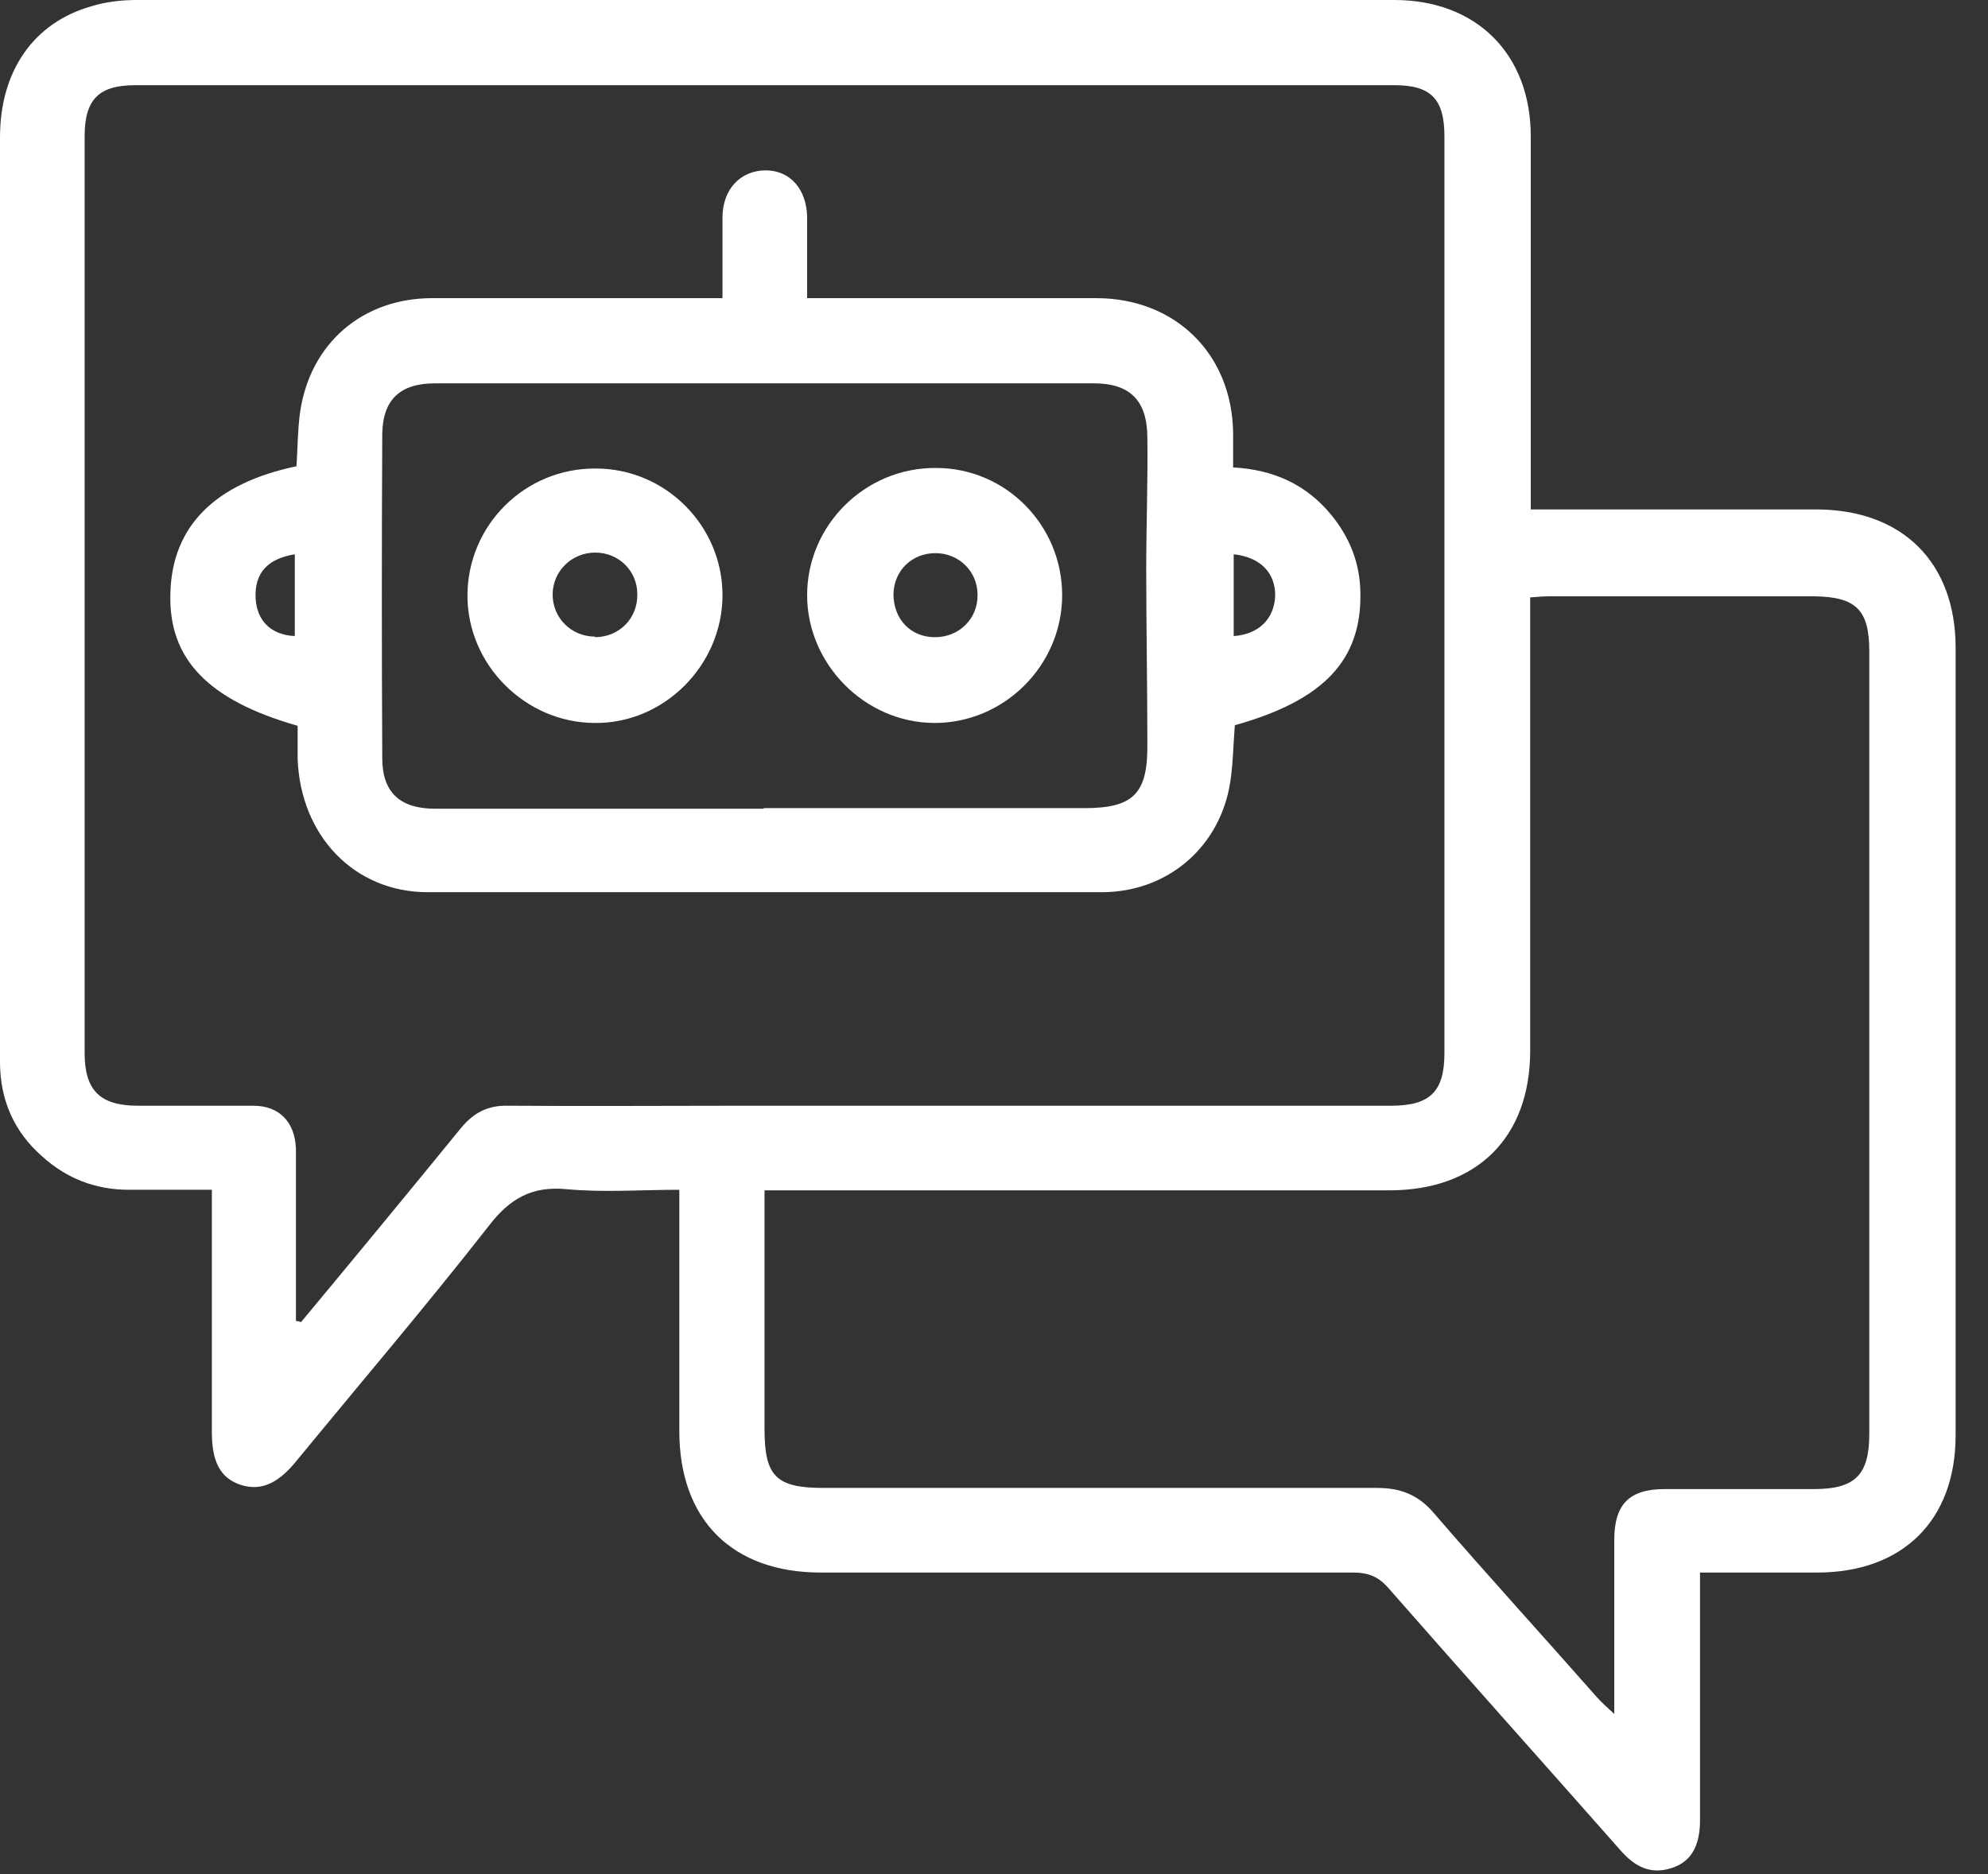 <svg width="35" height="33" viewBox="0 0 35 33" fill="none" xmlns="http://www.w3.org/2000/svg">
<rect x="0" y="0" width="35" height="33" fill="#333333" stroke="none"/>
<path d="M29.93 27.7C29.93 27.87 29.93 27.99 29.93 28.12C29.93 29.43 29.93 30.74 29.93 32.05C29.93 32.51 29.77 32.78 29.44 32.89C29.05 33.02 28.77 32.86 28.52 32.57C27.17 31.04 25.8 29.51 24.45 27.97C24.27 27.76 24.09 27.69 23.82 27.69C20.7 27.69 17.58 27.69 14.45 27.69C12.89 27.69 11.96 26.76 11.96 25.2C11.96 23.93 11.96 22.65 11.96 21.38V20.95C11.29 20.95 10.63 21 9.98 20.94C9.37 20.88 8.98 21.1 8.61 21.58C7.5 23 6.33 24.37 5.19 25.76C4.87 26.14 4.57 26.26 4.22 26.14C3.88 26.02 3.73 25.74 3.73 25.22C3.73 23.82 3.73 22.41 3.73 20.95C3.24 20.95 2.75 20.95 2.27 20.95C1.68 20.95 1.17 20.75 0.74 20.36C0.25 19.93 0 19.37 0 18.7C0 17.81 0 16.92 0 16.03C0 11.49 0 6.96 0 2.42C0 1.25 0.59 0.4 1.61 0.11C1.87 0.03 2.14 0 2.41 0C9.79 0 17.17 0 24.55 0C25.99 0 26.95 0.95 26.95 2.4C26.95 4.43 26.95 6.47 26.95 8.5C26.95 8.64 26.95 8.78 26.95 8.97C27.09 8.97 27.22 8.97 27.34 8.97C28.88 8.97 30.43 8.97 31.97 8.97C33.49 8.97 34.43 9.9 34.43 11.41C34.43 16.03 34.43 20.65 34.43 25.27C34.43 26.77 33.5 27.69 31.99 27.69C31.32 27.69 30.66 27.69 29.93 27.69V27.7ZM5.22 23.26C5.22 23.26 5.28 23.27 5.3 23.28C6.24 22.15 7.18 21.01 8.11 19.87C8.34 19.59 8.59 19.46 8.95 19.47C10.33 19.48 11.71 19.47 13.09 19.47C16.89 19.47 20.69 19.47 24.49 19.47C25.18 19.47 25.43 19.22 25.43 18.54C25.43 13.16 25.43 7.78 25.43 2.4C25.43 1.74 25.19 1.5 24.55 1.5C17.16 1.5 9.77 1.5 2.38 1.5C1.74 1.5 1.49 1.75 1.49 2.4C1.49 7.78 1.49 13.16 1.49 18.54C1.49 19.2 1.76 19.47 2.43 19.47C3.11 19.47 3.79 19.47 4.46 19.47C4.92 19.47 5.19 19.76 5.21 20.22C5.21 20.37 5.21 20.52 5.21 20.68C5.21 21.54 5.21 22.4 5.21 23.26H5.22ZM26.94 10.5V10.96C26.94 13.47 26.94 15.99 26.94 18.5C26.94 20.03 26 20.96 24.46 20.96C20.94 20.96 17.42 20.96 13.9 20.96H13.46V21.38C13.46 22.64 13.46 23.91 13.46 25.17C13.46 26 13.67 26.2 14.5 26.2C17.75 26.2 21 26.2 24.25 26.2C24.67 26.2 24.98 26.33 25.25 26.65C26.19 27.74 27.16 28.8 28.11 29.88C28.19 29.97 28.28 30.05 28.42 30.18C28.42 29.12 28.42 28.12 28.42 27.12C28.42 26.49 28.68 26.22 29.31 26.22C30.19 26.22 31.06 26.22 31.94 26.22C32.66 26.22 32.91 25.97 32.91 25.25C32.91 20.66 32.91 16.06 32.91 11.47C32.91 10.74 32.68 10.51 31.94 10.5C30.39 10.5 28.83 10.5 27.28 10.5C27.18 10.5 27.07 10.51 26.93 10.52L26.94 10.5Z" fill="white"/>
<path d="M12.72 5.25C12.72 4.74 12.72 4.29 12.72 3.83C12.72 3.33 13.04 3 13.48 3C13.91 3 14.2 3.33 14.21 3.82C14.21 4.28 14.21 4.75 14.21 5.25C14.38 5.25 14.5 5.25 14.63 5.25C16.19 5.25 17.74 5.25 19.3 5.25C20.69 5.25 21.69 6.23 21.71 7.62C21.71 7.82 21.71 8.01 21.71 8.23C22.42 8.27 23 8.53 23.44 9.07C23.76 9.46 23.94 9.91 23.95 10.42C23.98 11.62 23.31 12.33 21.74 12.77C21.71 13.14 21.71 13.52 21.64 13.88C21.42 14.97 20.52 15.7 19.42 15.71C15.46 15.71 11.49 15.71 7.53 15.71C6.24 15.71 5.29 14.72 5.24 13.36C5.24 13.16 5.24 12.97 5.24 12.78C3.66 12.33 2.96 11.6 3 10.44C3.03 9.27 3.78 8.51 5.22 8.21C5.24 7.9 5.24 7.59 5.28 7.28C5.45 6.05 6.38 5.25 7.61 5.25C9.18 5.25 10.74 5.25 12.31 5.25C12.44 5.25 12.56 5.25 12.73 5.25H12.72ZM13.45 14.23C15.33 14.23 17.21 14.23 19.09 14.23C19.95 14.23 20.21 13.98 20.2 13.1C20.2 12.07 20.18 11.04 20.18 10.02C20.18 9.25 20.21 8.48 20.2 7.71C20.2 7.05 19.89 6.75 19.26 6.75C15.39 6.75 11.52 6.75 7.66 6.75C7.05 6.75 6.74 7.03 6.73 7.64C6.72 9.54 6.72 11.45 6.73 13.35C6.73 13.96 7.05 14.24 7.66 14.24C9.59 14.24 11.52 14.24 13.44 14.24L13.45 14.23ZM21.72 9.76V11.2C22.16 11.17 22.43 10.9 22.45 10.5C22.46 10.09 22.19 9.81 21.72 9.76ZM5.19 11.2V9.76C4.7 9.84 4.48 10.1 4.5 10.53C4.52 10.93 4.77 11.18 5.19 11.2Z" fill="white"/>
<path d="M12.72 10.48C12.72 11.71 11.69 12.75 10.46 12.73C9.24 12.72 8.23 11.7 8.23 10.49C8.23 9.25 9.24 8.24 10.49 8.25C11.72 8.25 12.72 9.26 12.72 10.48ZM10.47 11.22C10.9 11.22 11.23 10.89 11.22 10.46C11.22 10.05 10.89 9.73 10.48 9.73C10.07 9.73 9.74 10.05 9.73 10.45C9.72 10.87 10.05 11.21 10.48 11.21L10.47 11.22Z" fill="white"/>
<path d="M18.7 10.48C18.7 11.72 17.67 12.74 16.44 12.73C15.22 12.72 14.21 11.69 14.21 10.48C14.21 9.25 15.23 8.23 16.48 8.24C17.71 8.24 18.7 9.25 18.7 10.48ZM16.46 11.22C16.89 11.22 17.22 10.89 17.21 10.47C17.21 10.06 16.88 9.74 16.47 9.74C16.05 9.74 15.74 10.05 15.73 10.46C15.73 10.9 16.03 11.22 16.46 11.22Z" fill="white"/>
</svg>
